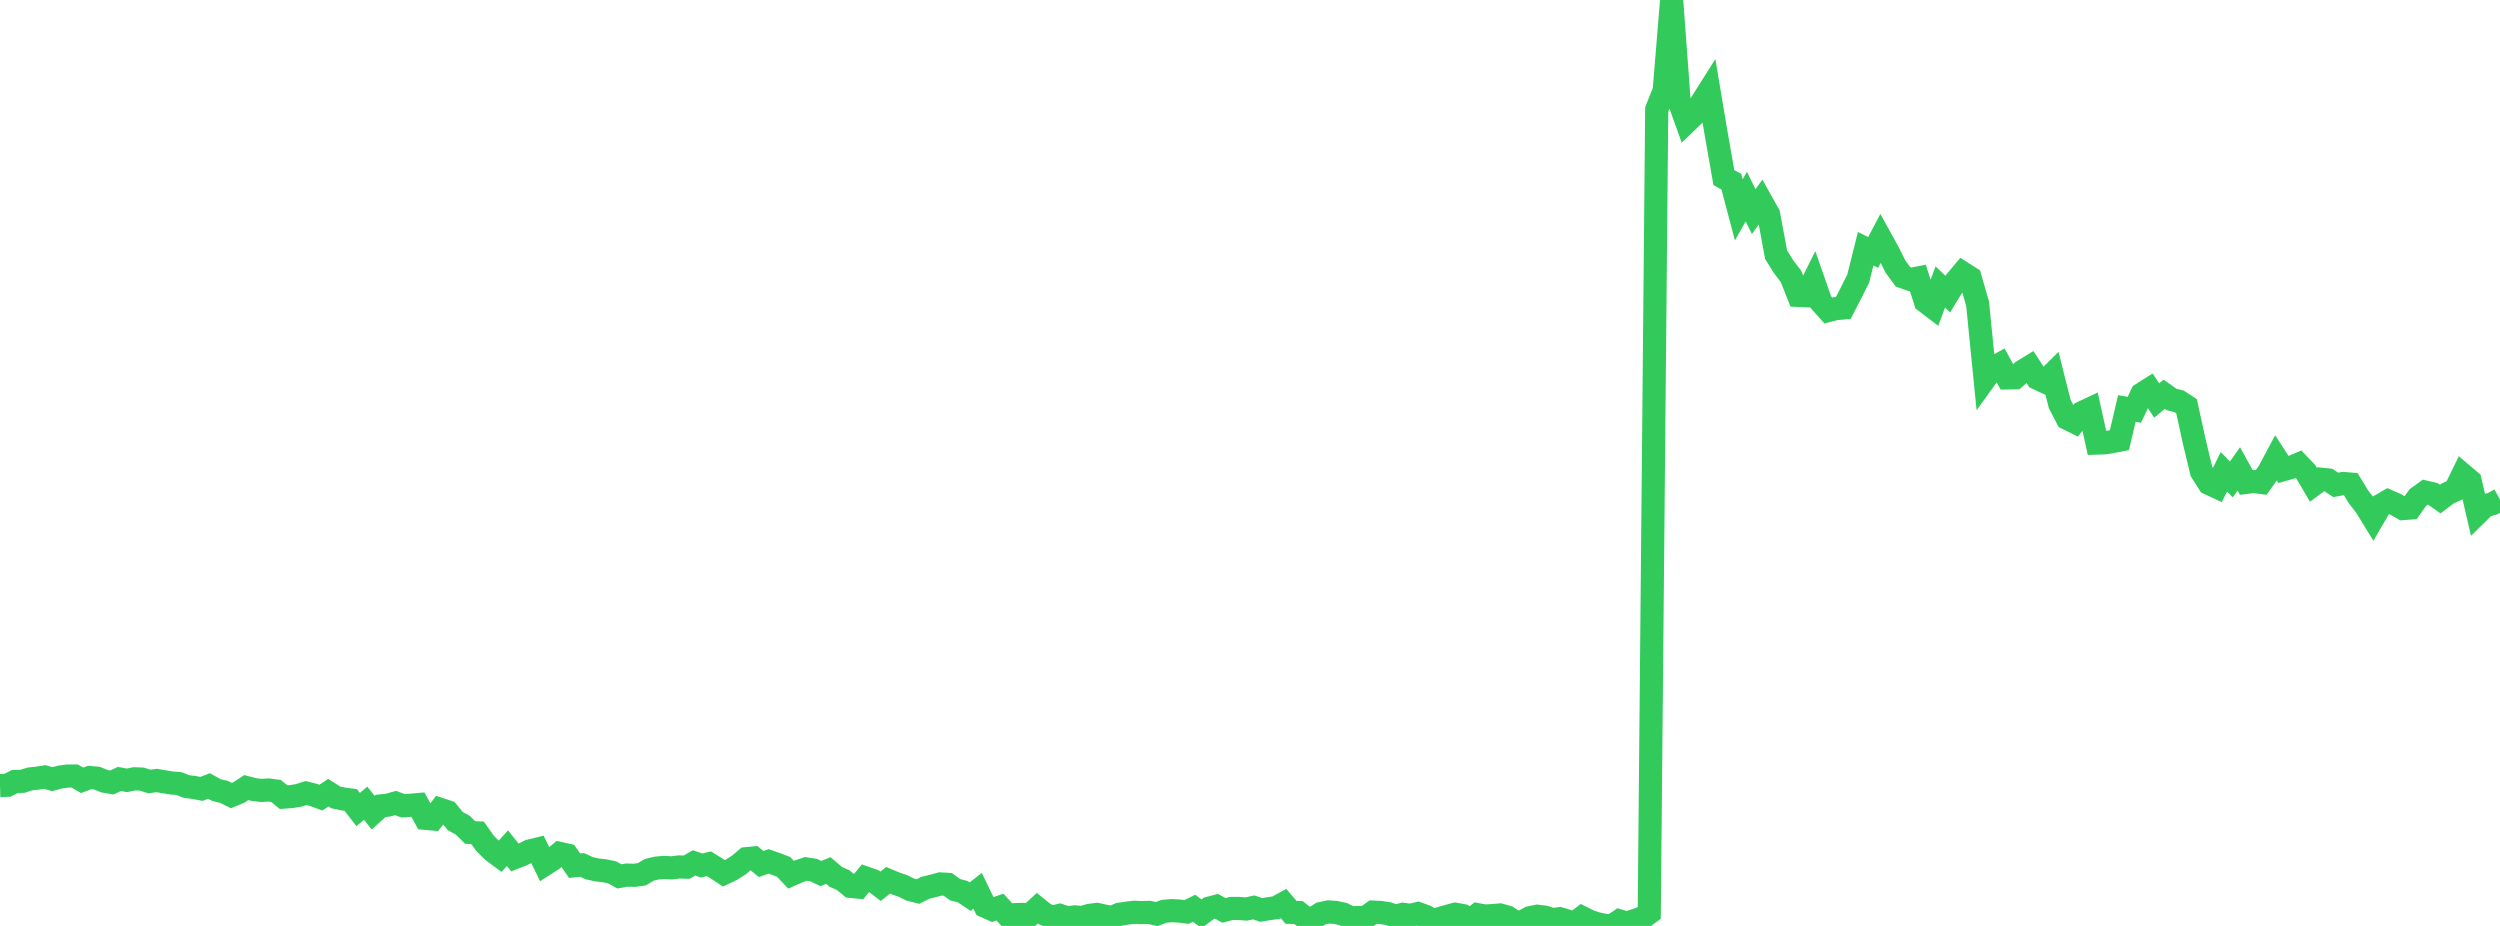 <?xml version="1.0" standalone="no"?>
<!DOCTYPE svg PUBLIC "-//W3C//DTD SVG 1.1//EN" "http://www.w3.org/Graphics/SVG/1.1/DTD/svg11.dtd">

<svg width="135" height="50" viewBox="0 0 135 50" preserveAspectRatio="none" 
  xmlns="http://www.w3.org/2000/svg"
  xmlns:xlink="http://www.w3.org/1999/xlink">


<polyline points="0.0, 42.416 0.403, 42.405 0.806, 42.198 1.209, 42.192 1.612, 42.063 2.015, 42.021 2.418, 41.957 2.821, 42.074 3.224, 41.966 3.627, 41.907 4.03, 41.904 4.433, 42.137 4.836, 41.987 5.239, 42.021 5.642, 42.186 6.045, 42.253 6.448, 42.063 6.851, 42.139 7.254, 42.056 7.657, 42.07 8.06, 42.2 8.463, 42.146 8.866, 42.216 9.269, 42.281 9.672, 42.314 10.075, 42.474 10.478, 42.523 10.881, 42.601 11.284, 42.441 11.687, 42.665 12.09, 42.759 12.493, 42.959 12.896, 42.794 13.299, 42.529 13.701, 42.633 14.104, 42.683 14.507, 42.66 14.91, 42.714 15.313, 43.045 15.716, 43.017 16.119, 42.953 16.522, 42.824 16.925, 42.924 17.328, 43.073 17.731, 42.805 18.134, 43.06 18.537, 43.144 18.94, 43.199 19.343, 43.715 19.746, 43.373 20.149, 43.883 20.552, 43.52 20.955, 43.477 21.358, 43.364 21.761, 43.512 22.164, 43.485 22.567, 43.449 22.97, 44.189 23.373, 44.225 23.776, 43.706 24.179, 43.84 24.582, 44.337 24.985, 44.558 25.388, 44.953 25.791, 44.974 26.194, 45.543 26.597, 45.946 27.0, 46.245 27.403, 45.802 27.806, 46.305 28.209, 46.148 28.612, 45.948 29.015, 45.852 29.418, 46.68 29.821, 46.421 30.224, 46.084 30.627, 46.173 31.03, 46.748 31.433, 46.705 31.836, 46.89 32.239, 46.975 32.642, 47.021 33.045, 47.103 33.448, 47.326 33.851, 47.254 34.254, 47.267 34.657, 47.212 35.06, 46.971 35.463, 46.876 35.866, 46.841 36.269, 46.865 36.672, 46.815 37.075, 46.828 37.478, 46.596 37.881, 46.736 38.284, 46.643 38.687, 46.893 39.09, 47.159 39.493, 46.966 39.896, 46.714 40.299, 46.37 40.701, 46.33 41.104, 46.656 41.507, 46.515 41.91, 46.656 42.313, 46.81 42.716, 47.235 43.119, 47.056 43.522, 46.92 43.925, 46.981 44.328, 47.171 44.731, 47.009 45.134, 47.351 45.537, 47.531 45.94, 47.866 46.343, 47.903 46.746, 47.413 47.149, 47.553 47.552, 47.86 47.955, 47.536 48.358, 47.704 48.761, 47.842 49.164, 48.041 49.567, 48.144 49.97, 47.94 50.373, 47.843 50.776, 47.732 51.179, 47.756 51.582, 48.047 51.985, 48.15 52.388, 48.419 52.791, 48.106 53.194, 48.939 53.597, 49.119 54.0, 48.982 54.403, 49.426 54.806, 49.391 55.209, 49.378 55.612, 49.414 56.015, 49.042 56.418, 49.366 56.821, 49.529 57.224, 49.429 57.627, 49.563 58.03, 49.512 58.433, 49.543 58.836, 49.429 59.239, 49.379 59.642, 49.469 60.045, 49.545 60.448, 49.369 60.851, 49.309 61.254, 49.262 61.657, 49.281 62.06, 49.268 62.463, 49.359 62.866, 49.208 63.269, 49.176 63.672, 49.194 64.075, 49.247 64.478, 49.045 64.881, 49.341 65.284, 49.046 65.687, 48.938 66.09, 49.16 66.493, 49.057 66.896, 49.056 67.299, 49.087 67.701, 49 68.104, 49.135 68.507, 49.07 68.91, 49.013 69.313, 48.792 69.716, 49.266 70.119, 49.277 70.522, 49.593 70.925, 49.586 71.328, 49.332 71.731, 49.245 72.134, 49.273 72.537, 49.361 72.94, 49.564 73.343, 49.545 73.746, 49.549 74.149, 49.254 74.552, 49.272 74.955, 49.335 75.358, 49.473 75.761, 49.372 76.164, 49.429 76.567, 49.332 76.97, 49.477 77.373, 49.699 77.776, 49.592 78.179, 49.476 78.582, 49.367 78.985, 49.44 79.388, 49.712 79.791, 49.392 80.194, 49.467 80.597, 49.441 81.0, 49.408 81.403, 49.522 81.806, 49.789 82.209, 49.777 82.612, 49.559 83.015, 49.475 83.418, 49.524 83.821, 49.658 84.224, 49.609 84.627, 49.732 85.03, 49.854 85.433, 49.547 85.836, 49.75 86.239, 49.881 86.642, 49.965 87.045, 50.0 87.448, 49.728 87.851, 49.85 88.254, 49.714 88.657, 49.585 89.06, 49.293 89.463, 5.908 89.866, 4.898 90.269, 0.0 90.672, 5.46 91.075, 6.585 91.478, 6.198 91.881, 5.545 92.284, 4.906 92.687, 7.301 93.09, 9.592 93.493, 9.81 93.896, 11.333 94.299, 10.614 94.701, 11.426 95.104, 10.863 95.507, 11.584 95.91, 13.756 96.313, 14.399 96.716, 14.931 97.119, 15.952 97.522, 15.969 97.925, 15.163 98.328, 16.317 98.731, 16.765 99.134, 16.665 99.537, 16.631 99.94, 15.851 100.343, 15.044 100.746, 13.432 101.149, 13.633 101.552, 12.868 101.955, 13.596 102.358, 14.4 102.761, 14.949 103.164, 15.09 103.567, 15.013 103.97, 16.281 104.373, 16.587 104.776, 15.494 105.179, 15.882 105.582, 15.222 105.985, 14.743 106.388, 15.001 106.791, 16.407 107.194, 20.45 107.597, 19.891 108.0, 19.667 108.403, 20.409 108.806, 20.402 109.209, 20.051 109.612, 19.806 110.015, 20.428 110.418, 20.615 110.821, 20.215 111.224, 21.81 111.627, 22.594 112.03, 22.794 112.433, 22.281 112.836, 22.092 113.239, 23.926 113.642, 23.912 114.045, 23.848 114.448, 23.771 114.851, 22.057 115.254, 22.13 115.657, 21.277 116.06, 21.022 116.463, 21.628 116.866, 21.288 117.269, 21.573 117.672, 21.673 118.075, 21.937 118.478, 23.787 118.881, 25.467 119.284, 26.103 119.687, 26.291 120.09, 25.477 120.493, 25.888 120.896, 25.322 121.299, 26.049 121.701, 26.001 122.104, 26.051 122.507, 25.488 122.91, 24.733 123.313, 25.357 123.716, 25.241 124.119, 25.069 124.522, 25.492 124.925, 26.177 125.328, 25.878 125.731, 25.92 126.134, 26.184 126.537, 26.109 126.94, 26.142 127.343, 26.809 127.746, 27.328 128.149, 27.984 128.552, 27.291 128.955, 27.058 129.358, 27.234 129.761, 27.463 130.164, 27.431 130.567, 26.862 130.97, 26.574 131.373, 26.669 131.776, 26.951 132.179, 26.646 132.582, 26.458 132.985, 25.633 133.388, 25.974 133.791, 27.707 134.194, 27.312 134.597, 27.2 135.0, 26.977" fill="none" stroke="#32ca5b" stroke-width="1.25"/>

</svg>